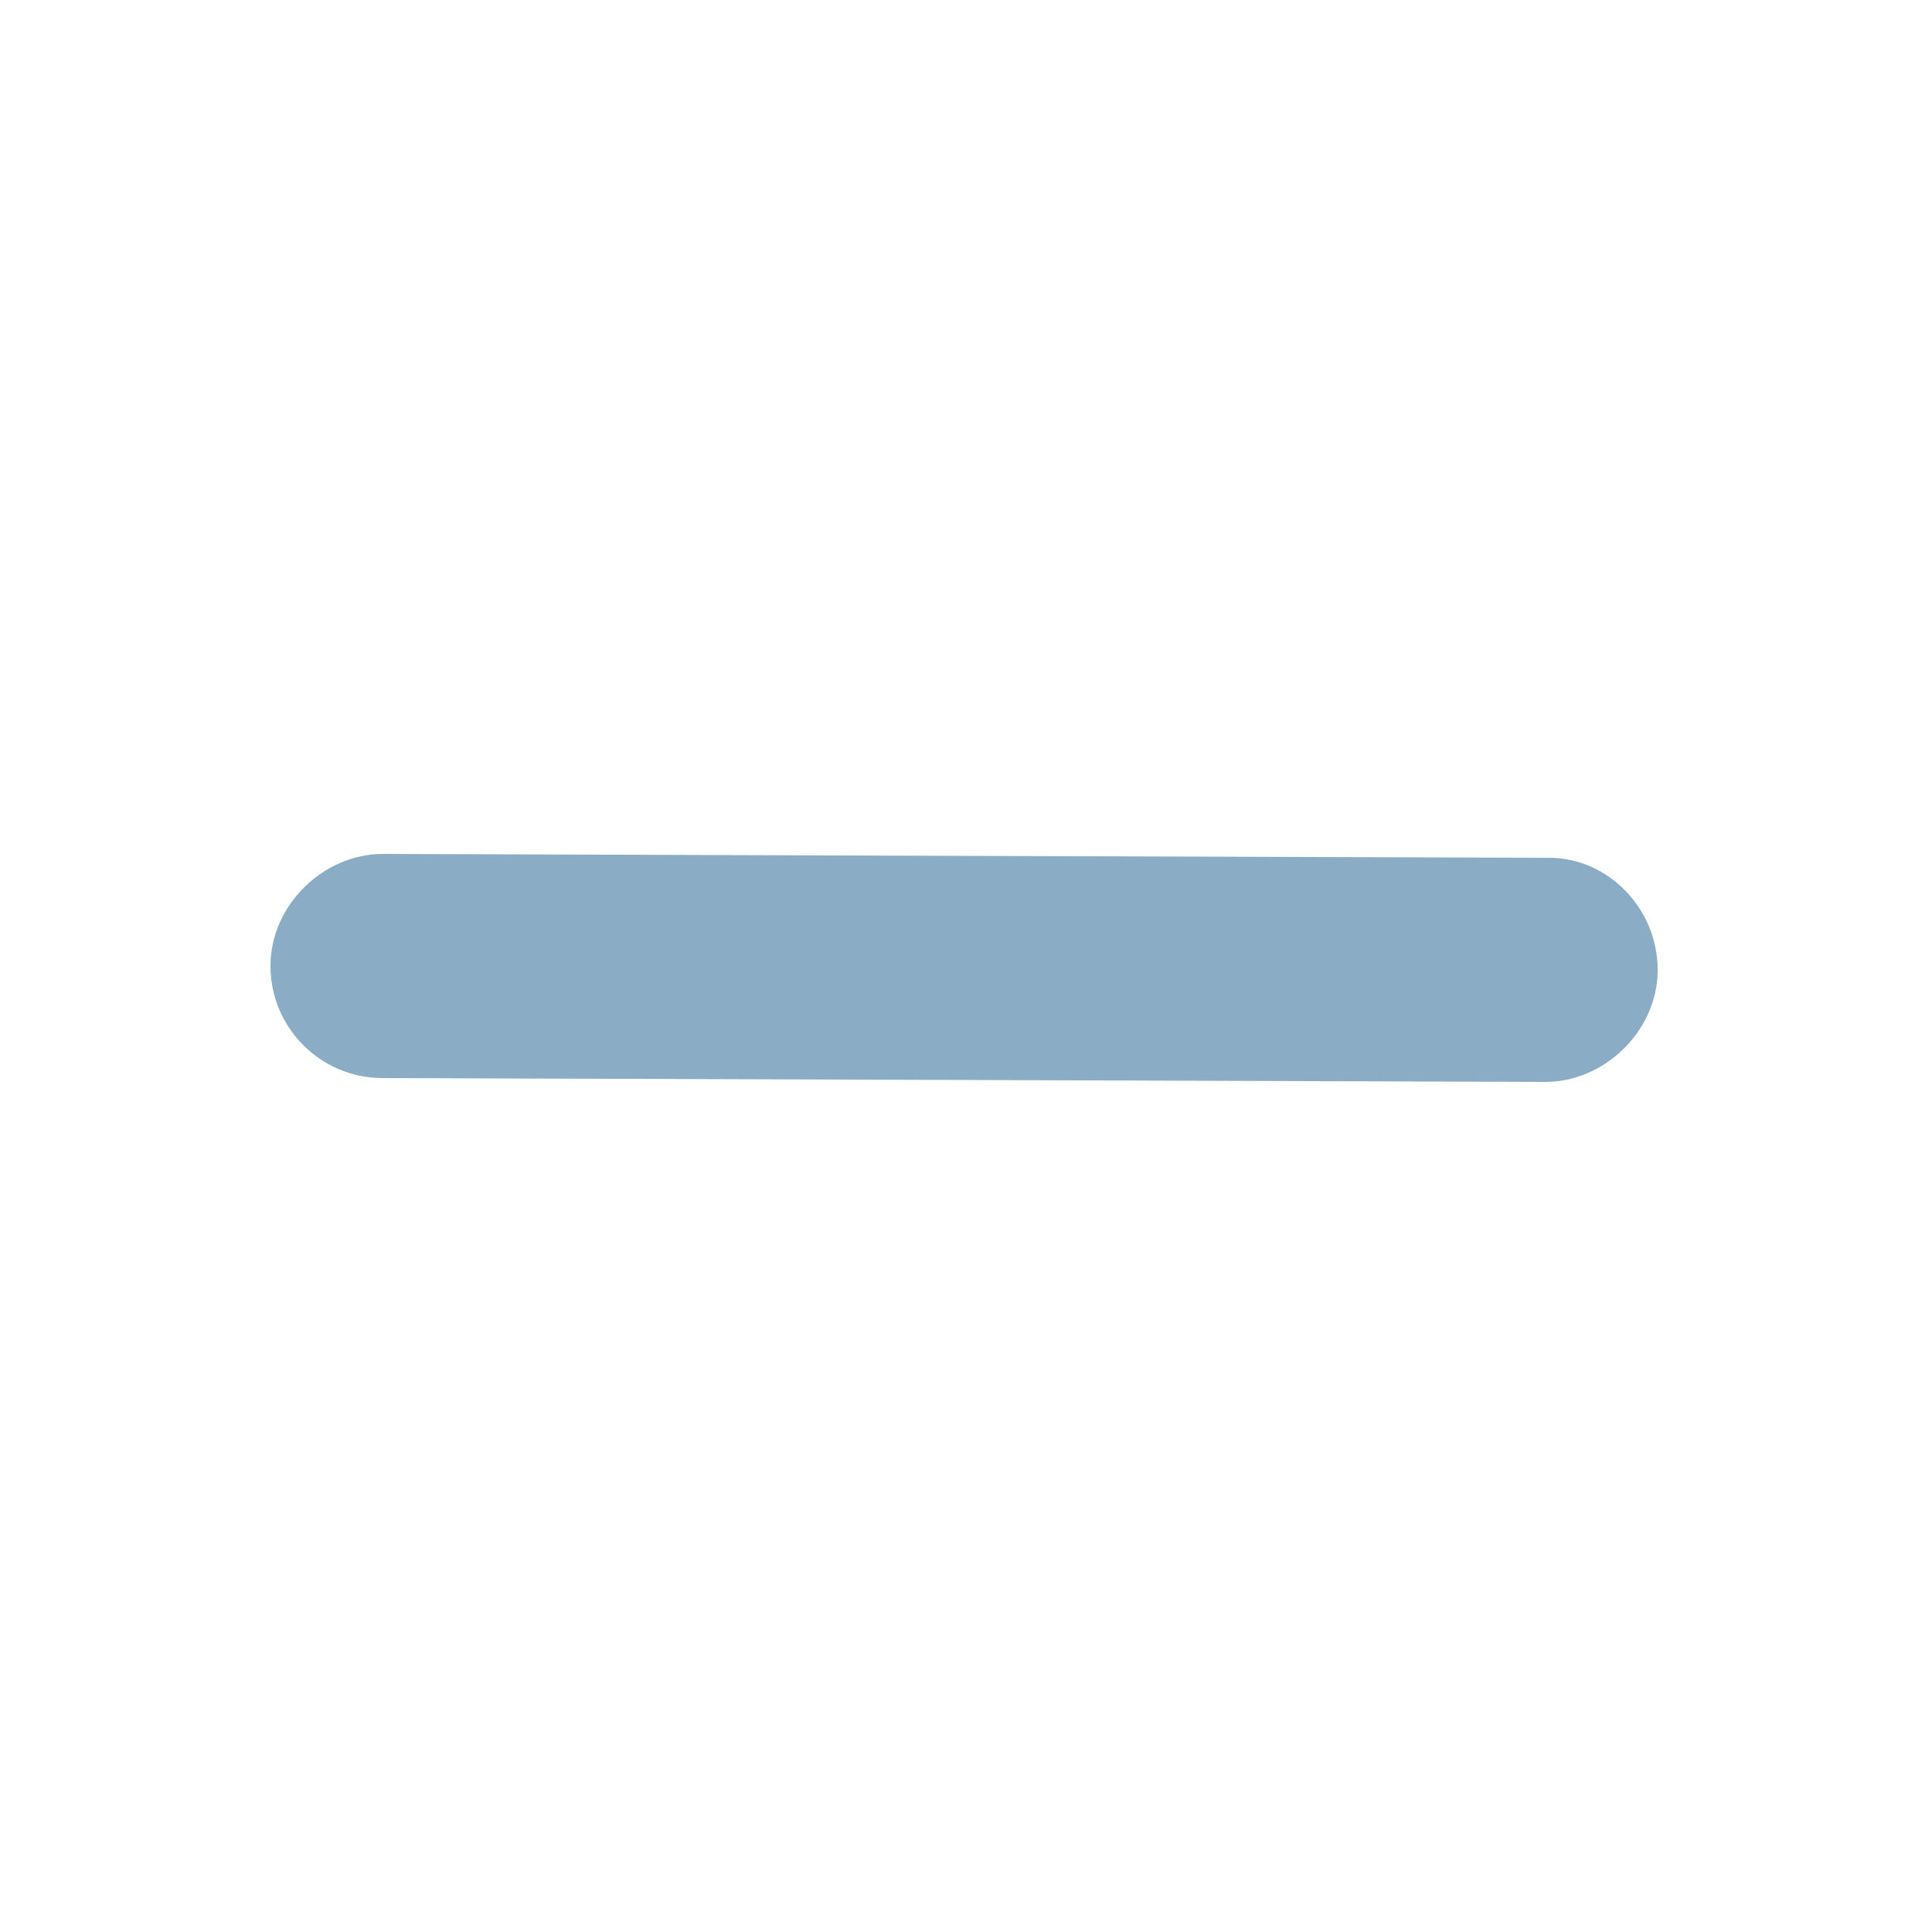 <?xml version="1.0" encoding="utf-8"?>
<!-- Generator: Adobe Illustrator 18.1.1, SVG Export Plug-In . SVG Version: 6.00 Build 0)  -->
<svg version="1.1" id="Layer_1" xmlns="http://www.w3.org/2000/svg" xmlns:xlink="http://www.w3.org/1999/xlink" x="0px" y="0px"
	 width="50px" height="50px" viewBox="0 0 50 50" enable-background="new 0 0 50 50" xml:space="preserve">
<path fill="#8aacc5" d="M40.1,22.2L9.9,22.1c-1.5,0-2.9,1.3-2.9,2.9c0,1.6,1.3,2.9,2.9,2.9l30.1,0.1c1.5,0,2.9-1.3,2.9-2.9
	C42.9,23.5,41.6,22.2,40.1,22.2z"/>
</svg>
